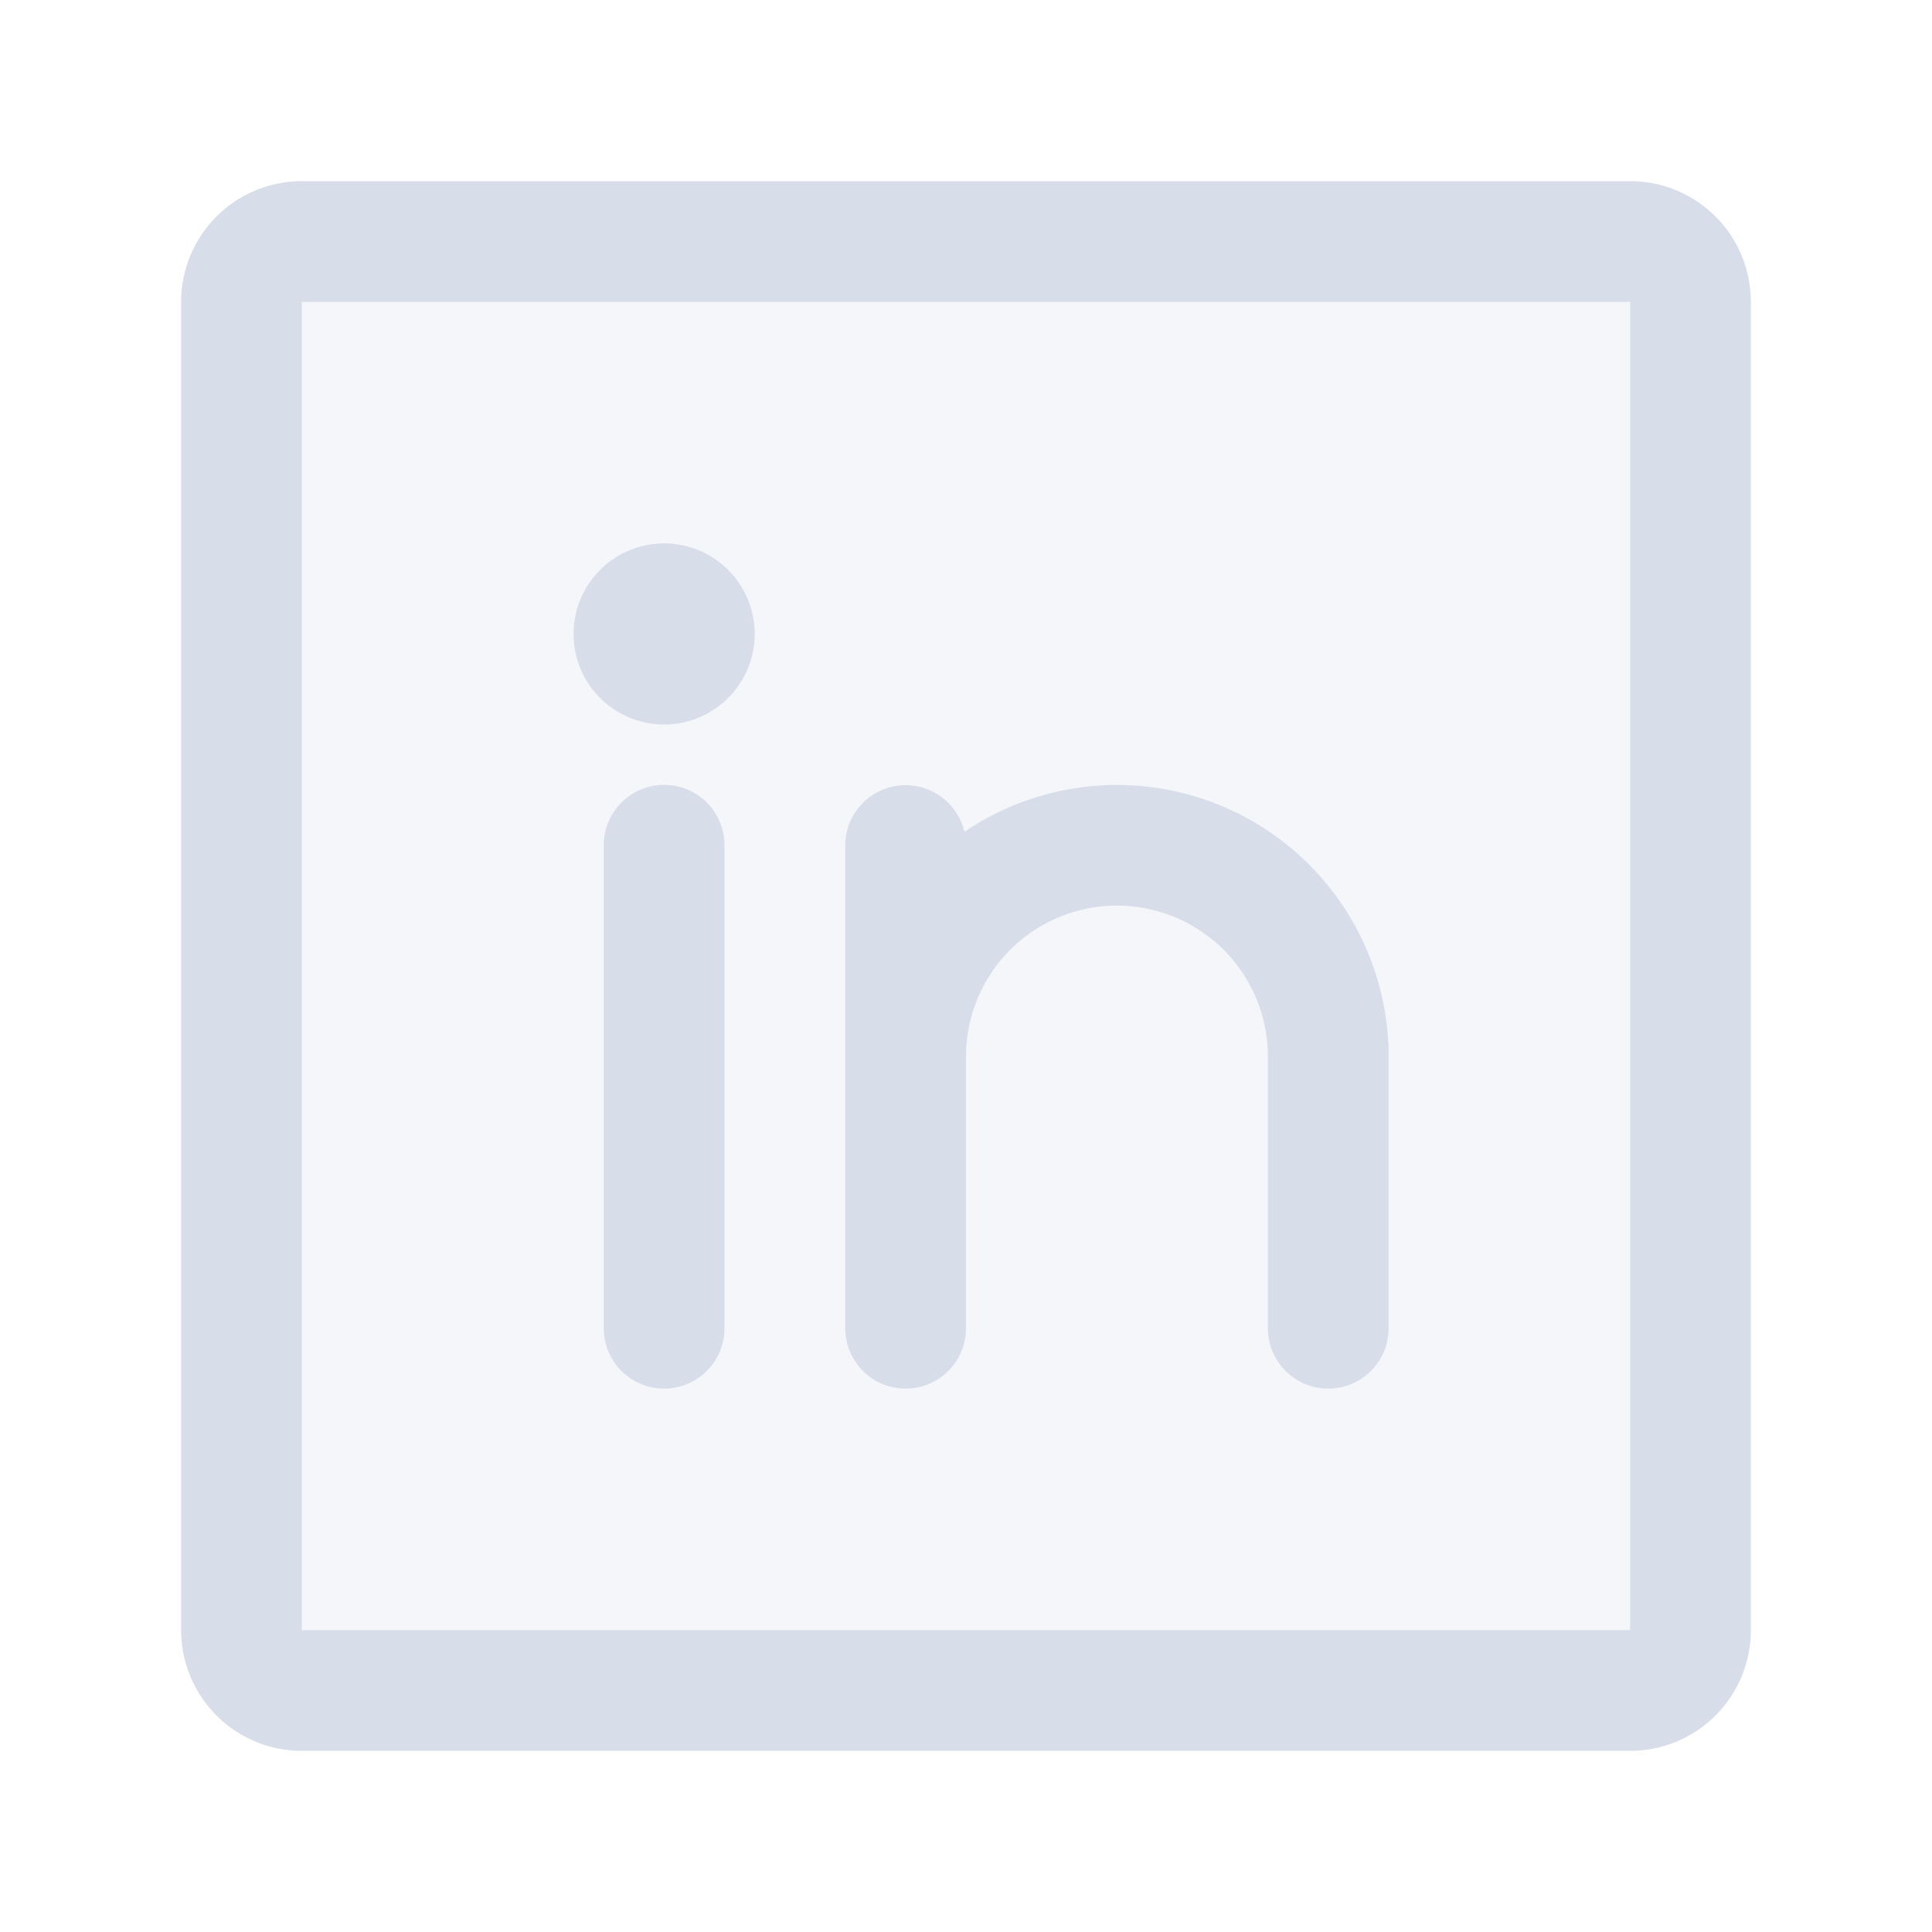 <svg xmlns="http://www.w3.org/2000/svg" width="32" height="32" viewBox="0 0 256 256"><path d="M224 40v176a8 8 0 0 1-8 8H40a8 8 0 0 1-8-8V40a8 8 0 0 1 8-8h176a8 8 0 0 1 8 8z" fill="#d8dee9" opacity=".25"/><path fill="#d8dee9" d="M216 24H40a16 16 0 0 0-16 16v176a16 16 0 0 0 16 16h176a16 16 0 0 0 16-16V40a16 16 0 0 0-16-16zm0 192H40V40h176v176zM96 112v64a8 8 0 0 1-16 0v-64a8 8 0 0 1 16 0zm88 28v36a8 8 0 0 1-16 0v-36a20 20 0 0 0-40 0v36a8 8 0 0 1-16 0v-64a8 8 0 0 1 15.79-1.78A36 36 0 0 1 184 140zm-84-56a12 12 0 1 1-12-12 12 12 0 0 1 12 12z"/></svg>